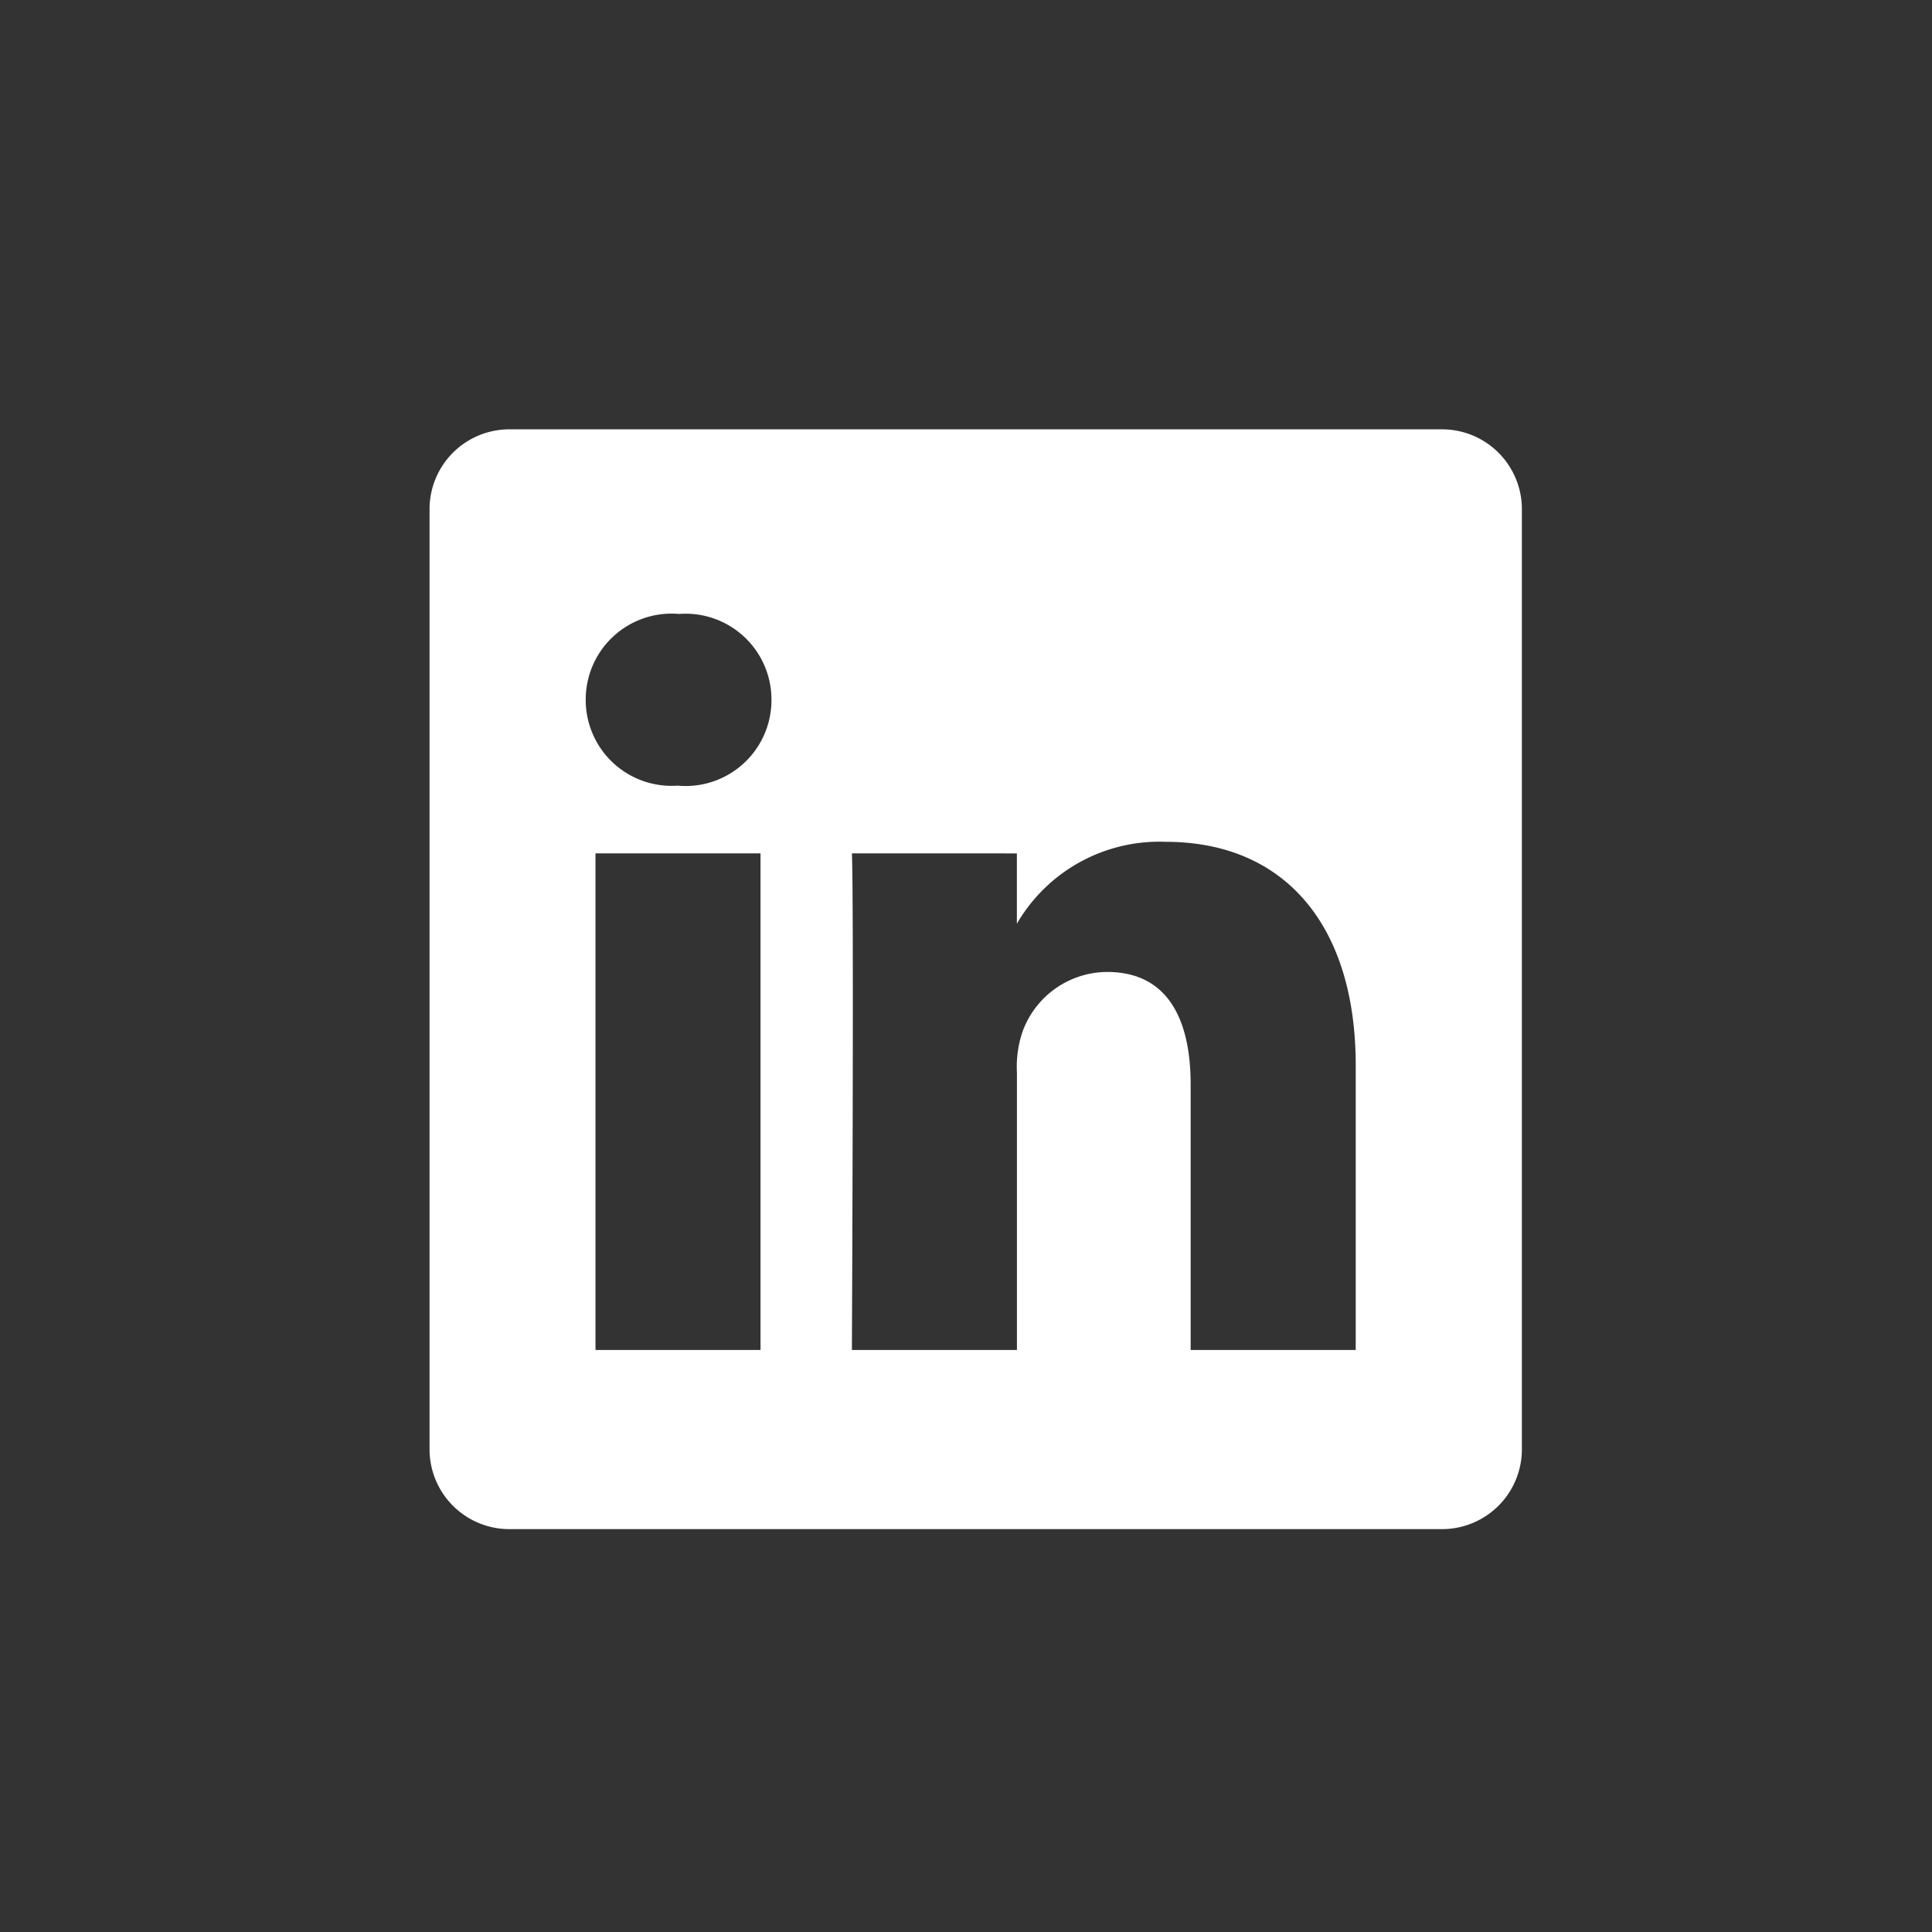 <?xml version="1.0" encoding="UTF-8"?> <svg xmlns="http://www.w3.org/2000/svg" xmlns:xlink="http://www.w3.org/1999/xlink" width="36" height="36" viewBox="0 0 36 36"><rect x="0" y="0" width="36" height="36" fill="#333333" stroke="none"/><defs><clipPath id="clip-_2_-_linkedin"><rect width="36" height="36"></rect></clipPath></defs><g id="_2_-_linkedin" data-name="2 - linkedin" clip-path="url(#clip-_2_-_linkedin)"><g id="Component_22_156" data-name="Component 22 – 156" transform="translate(8 8)"><path id="Subtraction_5" data-name="Subtraction 5" d="M2605.865-21.657h-17.354a1.488,1.488,0,0,1-1.5-1.468V-40.682a1.488,1.488,0,0,1,1.5-1.468h17.354a1.488,1.488,0,0,1,1.5,1.468v17.557A1.488,1.488,0,0,1,2605.865-21.657Zm-10.984-12.592c.039.862,0,9.172,0,9.254h3.075v-5.168a2.055,2.055,0,0,1,.1-.751,1.686,1.686,0,0,1,1.579-1.125c1.288,0,1.558,1.138,1.558,2.093v4.951h3.076V-30.3c0-2.608-1.324-4.164-3.542-4.164a3.07,3.07,0,0,0-2.772,1.526v-1.31Zm-4.778,0v9.254h3.075v-9.254Zm1.558-4.461a1.6,1.6,0,0,0-1.74,1.6,1.6,1.6,0,0,0,1.7,1.6h.021a1.6,1.6,0,0,0,1.74-1.6A1.6,1.6,0,0,0,2591.662-38.71Z" transform="translate(-2587.007 42.15)" fill="#fff"></path></g></g></svg> 